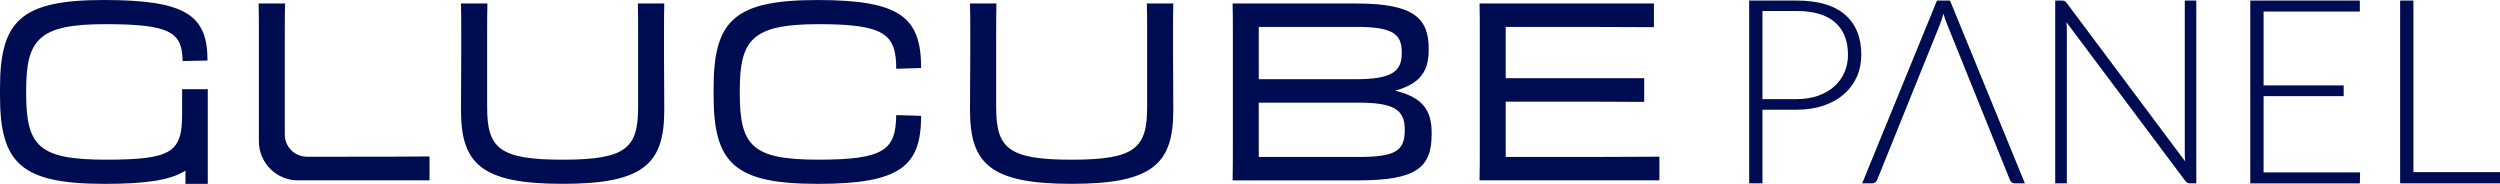 <?xml version="1.0" encoding="UTF-8"?>
<svg id="Capa_1" data-name="Capa 1" xmlns="http://www.w3.org/2000/svg" viewBox="0 0 975.74 71.76">
  <defs>
    <style>
      .cls-1 {
        fill: #000c51;
      }
    </style>
  </defs>
  <path class="cls-1" d="M72.38,34.81h8.71v36.95h-8.71v-5.15c-6.03,3.81-15.86,5.15-31.44,5.15C8.36,71.76,0,63.88,0,37.43v-3.11C0,7.88,8.36,0,40.64,0s40.35,6.13,40.35,23.63l-9.72.19c-.19-11.08-4.38-14.39-30.24-14.39s-30.82,5.93-30.82,25.86v1.17c0,20.61,4.96,25.86,31.12,25.86s29.85-3.01,29.75-18.38v-9.14h1.3ZM119.78,61.16c-4.76,0-8.63-3.86-8.63-8.63V14.29c0-5.25,0-9.14.1-12.93h-10.31c.1,3.79.1,7.58.1,12.83v40.95c0,8.42,6.83,15.25,15.25,15.25h51.35v-9.33c-7.78.1-23.04.1-32.77.1h-15.1ZM259.26,1.36h-10.31c.1,3.69.1,7.97.1,12.74v27.71c0,15.95-4.57,20.52-29.46,20.52s-29.46-4.57-29.46-20.52V14c0-4.67,0-8.95.1-12.64h-10.31c.1,3.31.1,7.39.1,12.54v7.78c0,5.45-.1,12.15-.1,21.29,0,20.91,7.88,28.78,39.67,28.78s39.67-7.88,39.67-28.78c0-9.14-.1-15.85-.1-21.29v-7.49c0-5.35,0-9.53.1-12.83ZM319.55,9.43c25.86,0,30.24,3.99,30.24,17.41l9.72-.29c0-19.64-7.88-26.54-40.35-26.54s-40.64,7.88-40.64,34.32v3.11c0,26.45,8.36,34.32,40.64,34.32s40.35-6.9,40.35-26.55l-9.72-.29c-.19,13.42-4.38,17.4-30.24,17.4s-30.82-5.25-30.82-25.86v-1.17c0-19.93,4.96-25.86,30.82-25.86ZM457.93,1.36h-10.31c.1,3.69.1,7.97.1,12.74v27.71c0,15.95-4.57,20.52-29.46,20.52s-29.46-4.57-29.46-20.52V14c0-4.67,0-8.95.1-12.64h-10.31c.1,3.31.1,7.39.1,12.54v7.78c0,5.45-.1,12.15-.1,21.29,0,20.91,7.88,28.78,39.67,28.78s39.67-7.88,39.67-28.78c0-9.14-.1-15.85-.1-21.29v-7.49c0-5.35,0-9.53.1-12.83ZM558.77,51.92v.39c0,13.13-5.93,18.09-28.78,18.09h-48.91c.1-4.76.1-8.17.1-15.65V14c0-5.15,0-8.07-.1-12.64h48.33c22.56,0,28.2,5.83,28.2,17.7v.39c0,7.88-2.82,13.13-13.13,15.95,11.08,2.63,14.29,7.88,14.29,16.53ZM491.29,30.92h37.82c14.1,0,17.99-3.01,17.99-10.11v-.39c0-7.2-3.6-9.92-17.6-9.92h-38.21v20.42ZM548.27,50.56c0-7.88-4.38-10.5-18.28-10.5h-38.7v21.2h38.7c14.68,0,18.28-2.33,18.28-10.5v-.19ZM603.13,61.26h-15.46v-21.59h18.67c10.7,0,20.81,0,35.39.1v-9.24h-54.06V10.5h11.57c11.67,0,29.75,0,46.28.1V1.36h-68.06c.1,4.57.1,7.49.1,12.64v40.74c0,7.49,0,10.89-.1,15.65h70.2v-9.24c-7.78.1-31.89.1-44.53.1Z"/>
  <g>
    <path class="cls-1" d="M687.88,42.81v28.74h-5.19V.21h18.46c8.37,0,14.68,1.83,18.93,5.5,4.25,3.66,6.38,8.89,6.38,15.68,0,3.13-.59,6-1.76,8.62-1.18,2.62-2.86,4.88-5.04,6.78-2.19,1.9-4.84,3.38-7.97,4.44-3.13,1.06-6.64,1.59-10.54,1.59h-13.26ZM687.88,38.68h13.26c3.13,0,5.93-.44,8.42-1.31,2.49-.87,4.6-2.08,6.33-3.63,1.73-1.55,3.06-3.37,3.98-5.47.92-2.1,1.39-4.4,1.39-6.88,0-5.48-1.68-9.7-5.04-12.66-3.36-2.96-8.39-4.44-15.08-4.44h-13.26v34.39Z"/>
    <path class="cls-1" d="M805.79.38c.25.12.53.38.83.78l46.24,61.82c-.1-1.01-.15-1.98-.15-2.92V.21h4.49v71.35h-2.42c-.44,0-.8-.08-1.08-.23-.29-.15-.56-.41-.83-.78l-46.34-61.87c.1,1.01.15,1.95.15,2.82v60.05h-4.54V.21h2.57c.47,0,.83.06,1.08.18Z"/>
    <path class="cls-1" d="M921.03.21v4.29h-37.56v28.84h31.26v4.19h-31.26v29.75h37.67l-.1,4.29h-42.76V.21h42.76Z"/>
    <path class="cls-1" d="M941.96,67.17h33.78v4.39h-38.98V.21h5.19v66.96Z"/>
    <path class="cls-1" d="M761.09.21h-5.09l-29.2,71.35h3.93c.47,0,.87-.13,1.21-.4.34-.27.57-.59.71-.96l24.46-60.56c.24-.57.47-1.23.71-1.97.23-.74.47-1.51.71-2.32.47,1.65.96,3.06,1.46,4.24l24.46,60.61c.17.4.4.73.71.98.3.25.69.38,1.16.38h3.98L761.09.21Z"/>
  </g>
</svg>